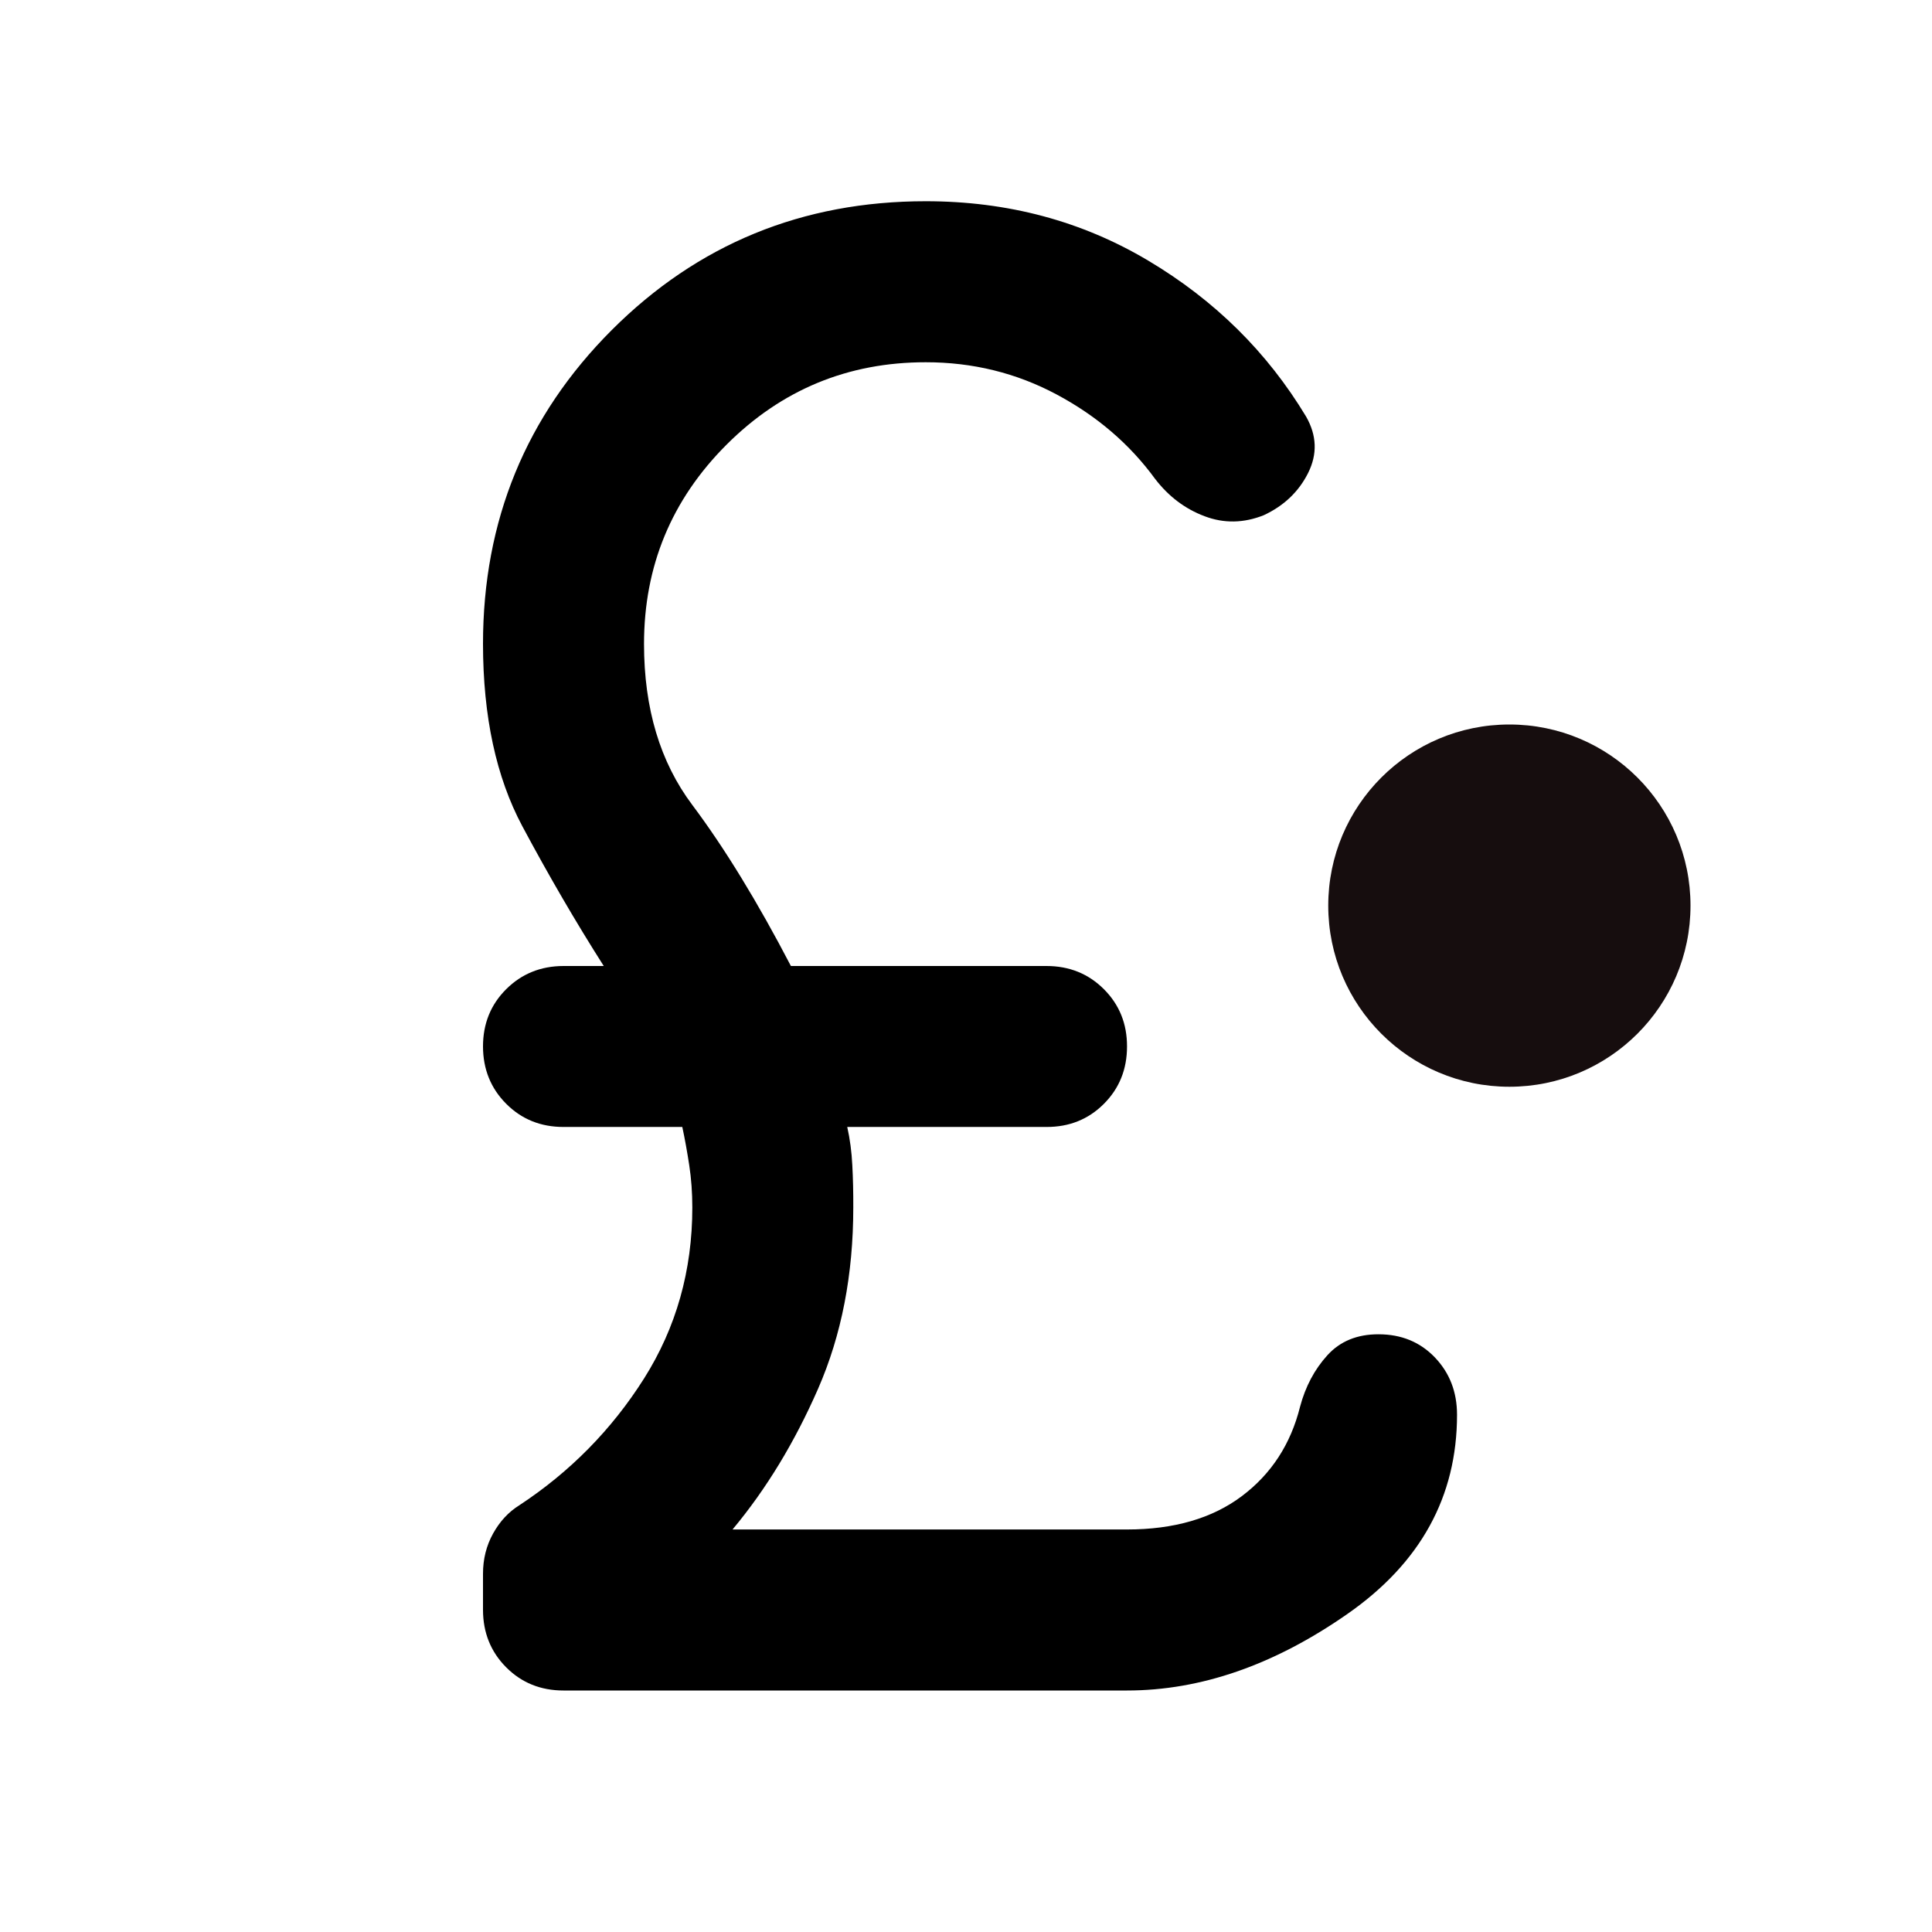 <svg width="32" height="32" viewBox="0 0 32 32" fill="none" xmlns="http://www.w3.org/2000/svg">
<path d="M9.333 28C8.956 28 8.639 27.872 8.384 27.616C8.129 27.36 8.001 27.043 8 26.666V26.066C8 25.822 8.056 25.6 8.167 25.4C8.278 25.2 8.422 25.044 8.6 24.933C9.444 24.378 10.133 23.677 10.667 22.833C11.2 21.989 11.467 21.044 11.467 20C11.467 19.755 11.45 19.522 11.416 19.3C11.382 19.078 11.344 18.866 11.301 18.666H9.333C8.956 18.666 8.639 18.538 8.384 18.282C8.129 18.026 8.001 17.71 8 17.333C8 16.955 8.128 16.639 8.384 16.384C8.64 16.129 8.956 16.001 9.333 16H10C9.533 15.266 9.084 14.494 8.651 13.684C8.218 12.873 8.001 11.867 8 10.666C8 8.622 8.711 6.889 10.133 5.466C11.556 4.044 13.289 3.333 15.333 3.333C16.689 3.333 17.917 3.661 19.017 4.316C20.118 4.971 20.99 5.832 21.633 6.9C21.811 7.211 21.822 7.522 21.667 7.833C21.511 8.144 21.267 8.377 20.933 8.533C20.6 8.666 20.272 8.672 19.951 8.55C19.629 8.429 19.356 8.223 19.133 7.933C18.711 7.355 18.167 6.889 17.5 6.533C16.833 6.177 16.111 6 15.333 6C14.044 6 12.944 6.455 12.033 7.366C11.122 8.277 10.667 9.377 10.667 10.666C10.667 11.733 10.933 12.622 11.467 13.333C12 14.044 12.544 14.933 13.1 16H17.333C17.711 16 18.028 16.128 18.284 16.384C18.54 16.64 18.668 16.956 18.667 17.333C18.667 17.711 18.539 18.028 18.283 18.284C18.027 18.54 17.71 18.667 17.333 18.666H14.033C14.078 18.866 14.106 19.078 14.117 19.3C14.129 19.522 14.134 19.755 14.133 20C14.133 21.111 13.939 22.111 13.551 23C13.162 23.889 12.69 24.666 12.133 25.333H18.667C19.444 25.333 20.078 25.149 20.567 24.782C21.056 24.415 21.378 23.921 21.533 23.3C21.622 22.966 21.772 22.683 21.984 22.449C22.196 22.215 22.479 22.099 22.833 22.1C23.211 22.1 23.522 22.228 23.767 22.484C24.011 22.74 24.133 23.056 24.133 23.433C24.133 24.789 23.528 25.889 22.316 26.733C21.104 27.578 19.888 28 18.667 28H9.333Z" fill="black"/>
<circle cx="25" cy="15" r="3" fill="#160D0E"/>
</svg>
